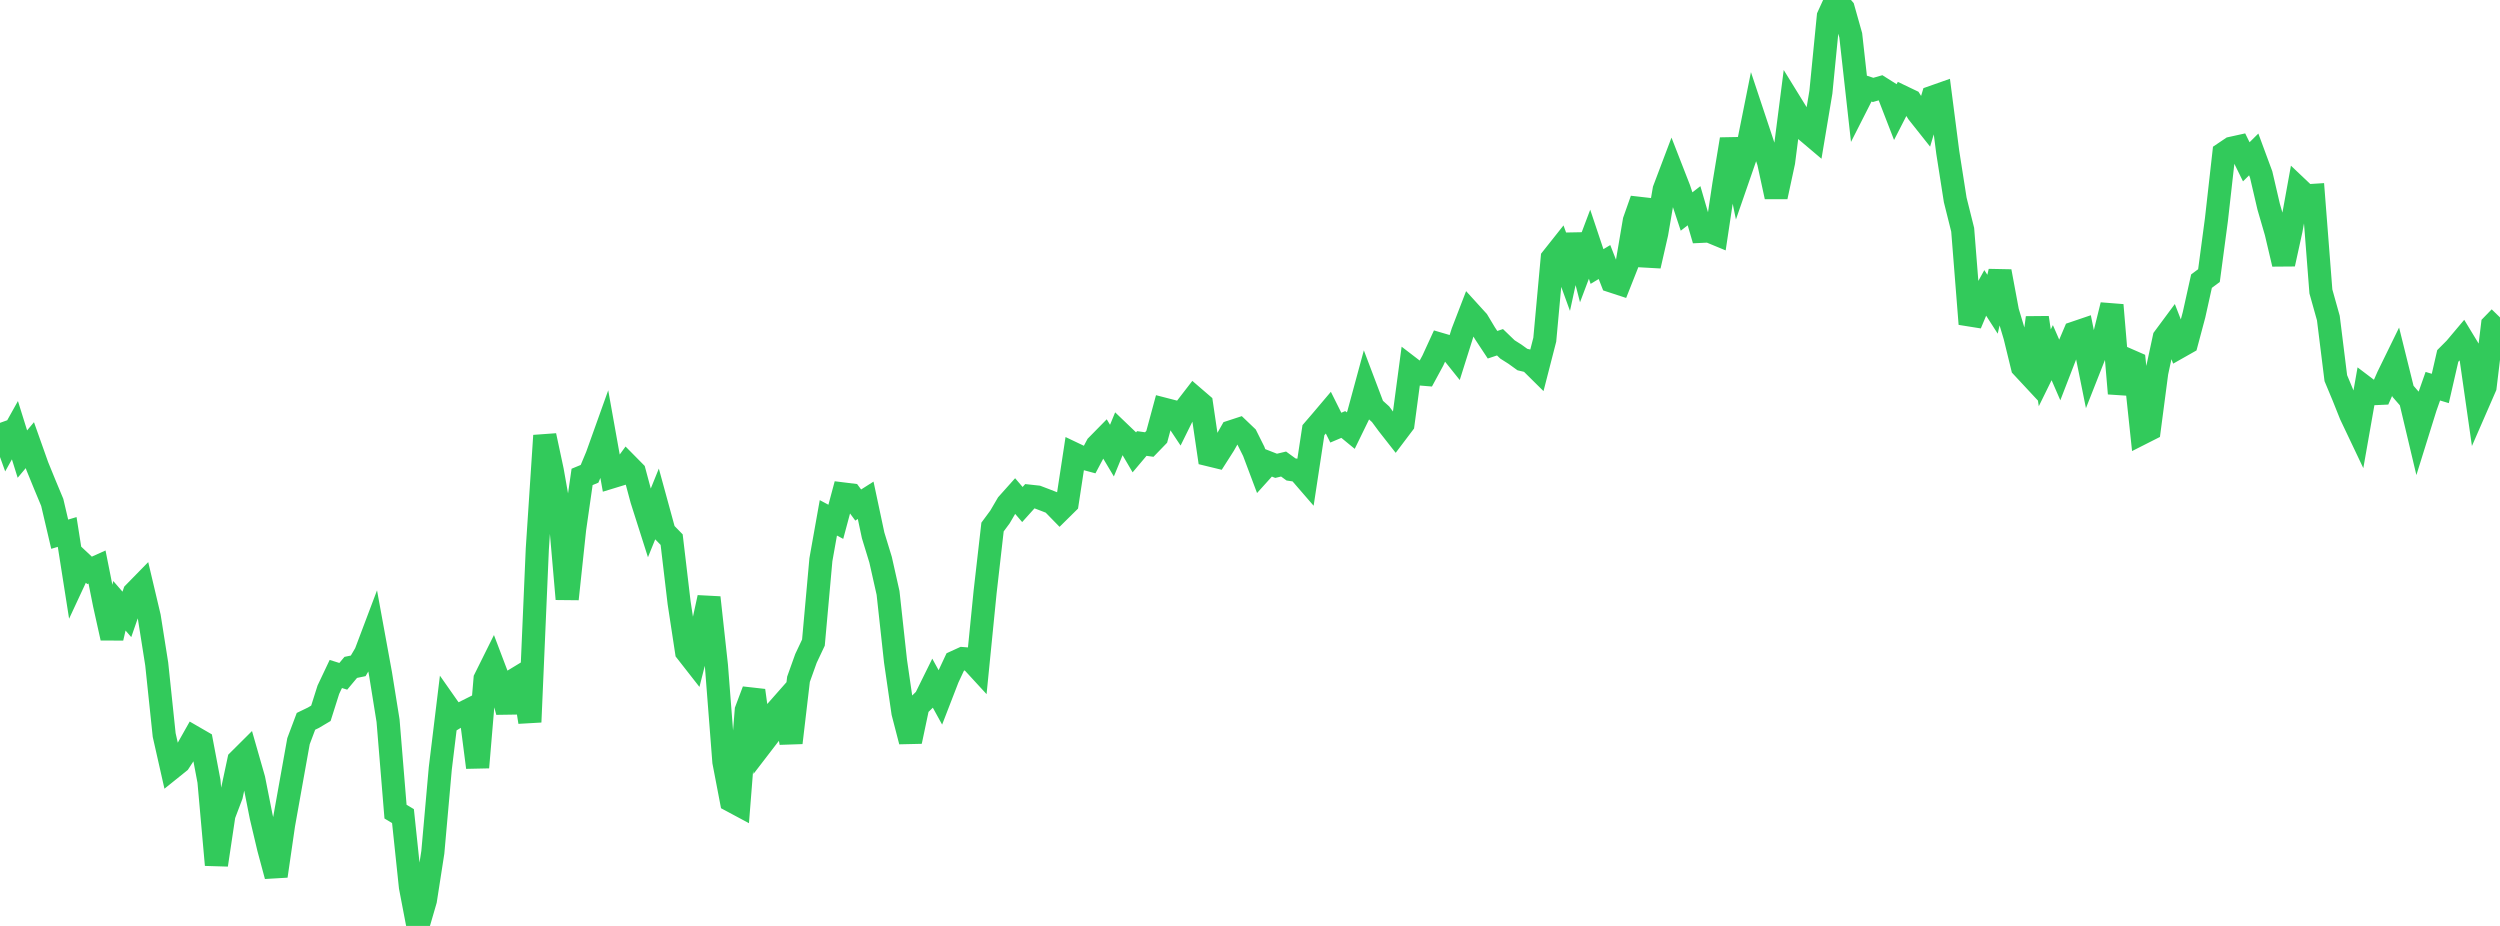 <?xml version="1.0" standalone="no"?>
<!DOCTYPE svg PUBLIC "-//W3C//DTD SVG 1.1//EN" "http://www.w3.org/Graphics/SVG/1.1/DTD/svg11.dtd">

<svg width="135" height="50" viewBox="0 0 135 50" preserveAspectRatio="none" 
  xmlns="http://www.w3.org/2000/svg"
  xmlns:xlink="http://www.w3.org/1999/xlink">


<polyline points="0.0, 22.834 0.403, 23.953 0.806, 23.231 1.209, 24.521 1.612, 24.039 2.015, 25.175 2.418, 26.162 2.821, 27.129 3.224, 28.847 3.627, 28.726 4.03, 31.288 4.433, 30.422 4.836, 30.8 5.239, 30.618 5.642, 32.636 6.045, 34.452 6.448, 32.712 6.851, 33.177 7.254, 32.014 7.657, 31.602 8.06, 33.306 8.463, 35.857 8.866, 39.693 9.269, 41.476 9.672, 41.152 10.075, 40.535 10.478, 39.821 10.881, 40.054 11.284, 42.186 11.687, 46.704 12.09, 44.015 12.493, 42.952 12.896, 41.066 13.299, 40.665 13.701, 42.069 14.104, 44.102 14.507, 45.805 14.91, 47.304 15.313, 44.529 15.716, 42.274 16.119, 40.025 16.522, 38.952 16.925, 38.757 17.328, 38.518 17.731, 37.246 18.134, 36.395 18.537, 36.521 18.94, 36.039 19.343, 35.956 19.746, 35.271 20.149, 34.204 20.552, 36.41 20.955, 38.918 21.358, 43.828 21.761, 44.069 22.164, 47.897 22.567, 50.0 22.97, 48.614 23.373, 46.023 23.776, 41.491 24.179, 38.179 24.582, 38.754 24.985, 38.51 25.388, 38.308 25.791, 41.439 26.194, 36.662 26.597, 35.851 27.0, 36.913 27.403, 38.444 27.806, 36.7 28.209, 36.455 28.612, 38.99 29.015, 29.645 29.418, 23.524 29.821, 25.41 30.224, 27.688 30.627, 32.347 31.03, 28.565 31.433, 25.753 31.836, 25.586 32.239, 24.621 32.642, 23.495 33.045, 25.748 33.448, 25.625 33.851, 25.074 34.254, 25.482 34.657, 26.986 35.06, 28.251 35.463, 27.254 35.866, 28.726 36.269, 29.14 36.672, 32.548 37.075, 35.191 37.478, 35.706 37.881, 34.12 38.284, 32.268 38.687, 35.945 39.09, 41.137 39.493, 43.234 39.896, 43.45 40.299, 38.354 40.701, 37.287 41.104, 40.224 41.507, 39.699 41.91, 38.419 42.313, 37.962 42.716, 40.108 43.119, 36.681 43.522, 35.554 43.925, 34.7 44.328, 30.224 44.731, 27.963 45.134, 28.178 45.537, 26.675 45.94, 26.725 46.343, 27.272 46.746, 27.016 47.149, 28.909 47.552, 30.226 47.955, 32.018 48.358, 35.704 48.761, 38.482 49.164, 40.037 49.567, 38.129 49.97, 37.735 50.373, 36.919 50.776, 37.652 51.179, 36.611 51.582, 35.749 51.985, 35.565 52.388, 35.597 52.791, 36.035 53.194, 31.985 53.597, 28.46 54.0, 27.914 54.403, 27.224 54.806, 26.773 55.209, 27.244 55.612, 26.796 56.015, 26.84 56.418, 26.993 56.821, 27.15 57.224, 27.563 57.627, 27.165 58.03, 24.526 58.433, 24.718 58.836, 24.827 59.239, 24.068 59.642, 23.658 60.045, 24.334 60.448, 23.352 60.851, 23.738 61.254, 24.427 61.657, 23.949 62.06, 24.005 62.463, 23.588 62.866, 22.099 63.269, 22.203 63.672, 22.81 64.075, 21.994 64.478, 21.472 64.881, 21.819 65.284, 24.558 65.687, 24.656 66.09, 24.024 66.493, 23.314 66.896, 23.182 67.299, 23.567 67.701, 24.372 68.104, 25.443 68.507, 24.996 68.91, 25.154 69.313, 25.058 69.716, 25.351 70.119, 25.411 70.522, 25.877 70.925, 23.229 71.328, 22.761 71.731, 22.285 72.134, 23.093 72.537, 22.922 72.94, 23.253 73.343, 22.427 73.746, 20.942 74.149, 22.006 74.552, 22.369 74.955, 22.914 75.358, 23.428 75.761, 22.894 76.164, 19.874 76.567, 20.183 76.97, 20.216 77.373, 19.472 77.776, 18.594 78.179, 18.712 78.582, 19.216 78.985, 17.938 79.388, 16.891 79.791, 17.334 80.194, 18.006 80.597, 18.616 81.0, 18.482 81.403, 18.87 81.806, 19.125 82.209, 19.416 82.612, 19.511 83.015, 19.91 83.418, 18.342 83.821, 13.944 84.224, 13.436 84.627, 14.544 85.03, 12.691 85.433, 14.255 85.836, 13.187 86.239, 14.392 86.642, 14.15 87.045, 15.18 87.448, 15.312 87.851, 14.293 88.254, 11.921 88.657, 10.778 89.06, 14.359 89.463, 12.594 89.866, 10.24 90.269, 9.174 90.672, 10.208 91.075, 11.422 91.478, 11.109 91.881, 12.491 92.284, 12.472 92.687, 12.639 93.09, 9.958 93.493, 7.518 93.896, 9.493 94.299, 8.33 94.701, 6.325 95.104, 7.536 95.507, 8.762 95.91, 10.624 96.313, 8.751 96.716, 5.612 97.119, 6.266 97.522, 7.045 97.925, 7.386 98.328, 4.978 98.731, 0.884 99.134, 0.0 99.537, 0.473 99.94, 1.906 100.343, 5.517 100.746, 4.723 101.149, 4.855 101.552, 4.739 101.955, 4.993 102.358, 6.034 102.761, 5.247 103.164, 5.44 103.567, 6.083 103.97, 6.591 104.373, 5.243 104.776, 5.101 105.179, 8.224 105.582, 10.794 105.985, 12.407 106.388, 17.494 106.791, 16.531 107.194, 15.803 107.597, 16.429 108.0, 14.656 108.403, 16.817 108.806, 18.16 109.209, 19.812 109.612, 20.245 110.015, 17.154 110.418, 19.863 110.821, 19.043 111.224, 19.97 111.627, 18.928 112.03, 17.98 112.433, 17.843 112.836, 19.843 113.239, 18.82 113.642, 18.109 114.045, 16.474 114.448, 21.248 114.851, 19.411 115.254, 19.587 115.657, 23.391 116.06, 23.187 116.463, 20.12 116.866, 18.244 117.269, 17.7 117.672, 18.737 118.075, 18.509 118.478, 16.999 118.881, 15.182 119.284, 14.882 119.687, 11.86 120.09, 8.279 120.493, 8.008 120.896, 7.919 121.299, 8.738 121.701, 8.339 122.104, 9.429 122.507, 11.16 122.91, 12.545 123.313, 14.256 123.716, 12.418 124.119, 10.195 124.522, 10.577 124.925, 10.551 125.328, 15.738 125.731, 17.176 126.134, 20.42 126.537, 21.385 126.94, 22.394 127.343, 23.242 127.746, 20.953 128.149, 21.258 128.552, 21.24 128.955, 20.329 129.358, 19.505 129.761, 21.129 130.164, 21.592 130.567, 23.291 130.97, 21.998 131.373, 20.855 131.776, 20.977 132.179, 19.221 132.582, 18.816 132.985, 18.338 133.388, 19.002 133.791, 21.817 134.194, 20.892 134.597, 17.555 135.0, 17.14" fill="none" stroke="#32ca5b" stroke-width="1.25"/>

</svg>